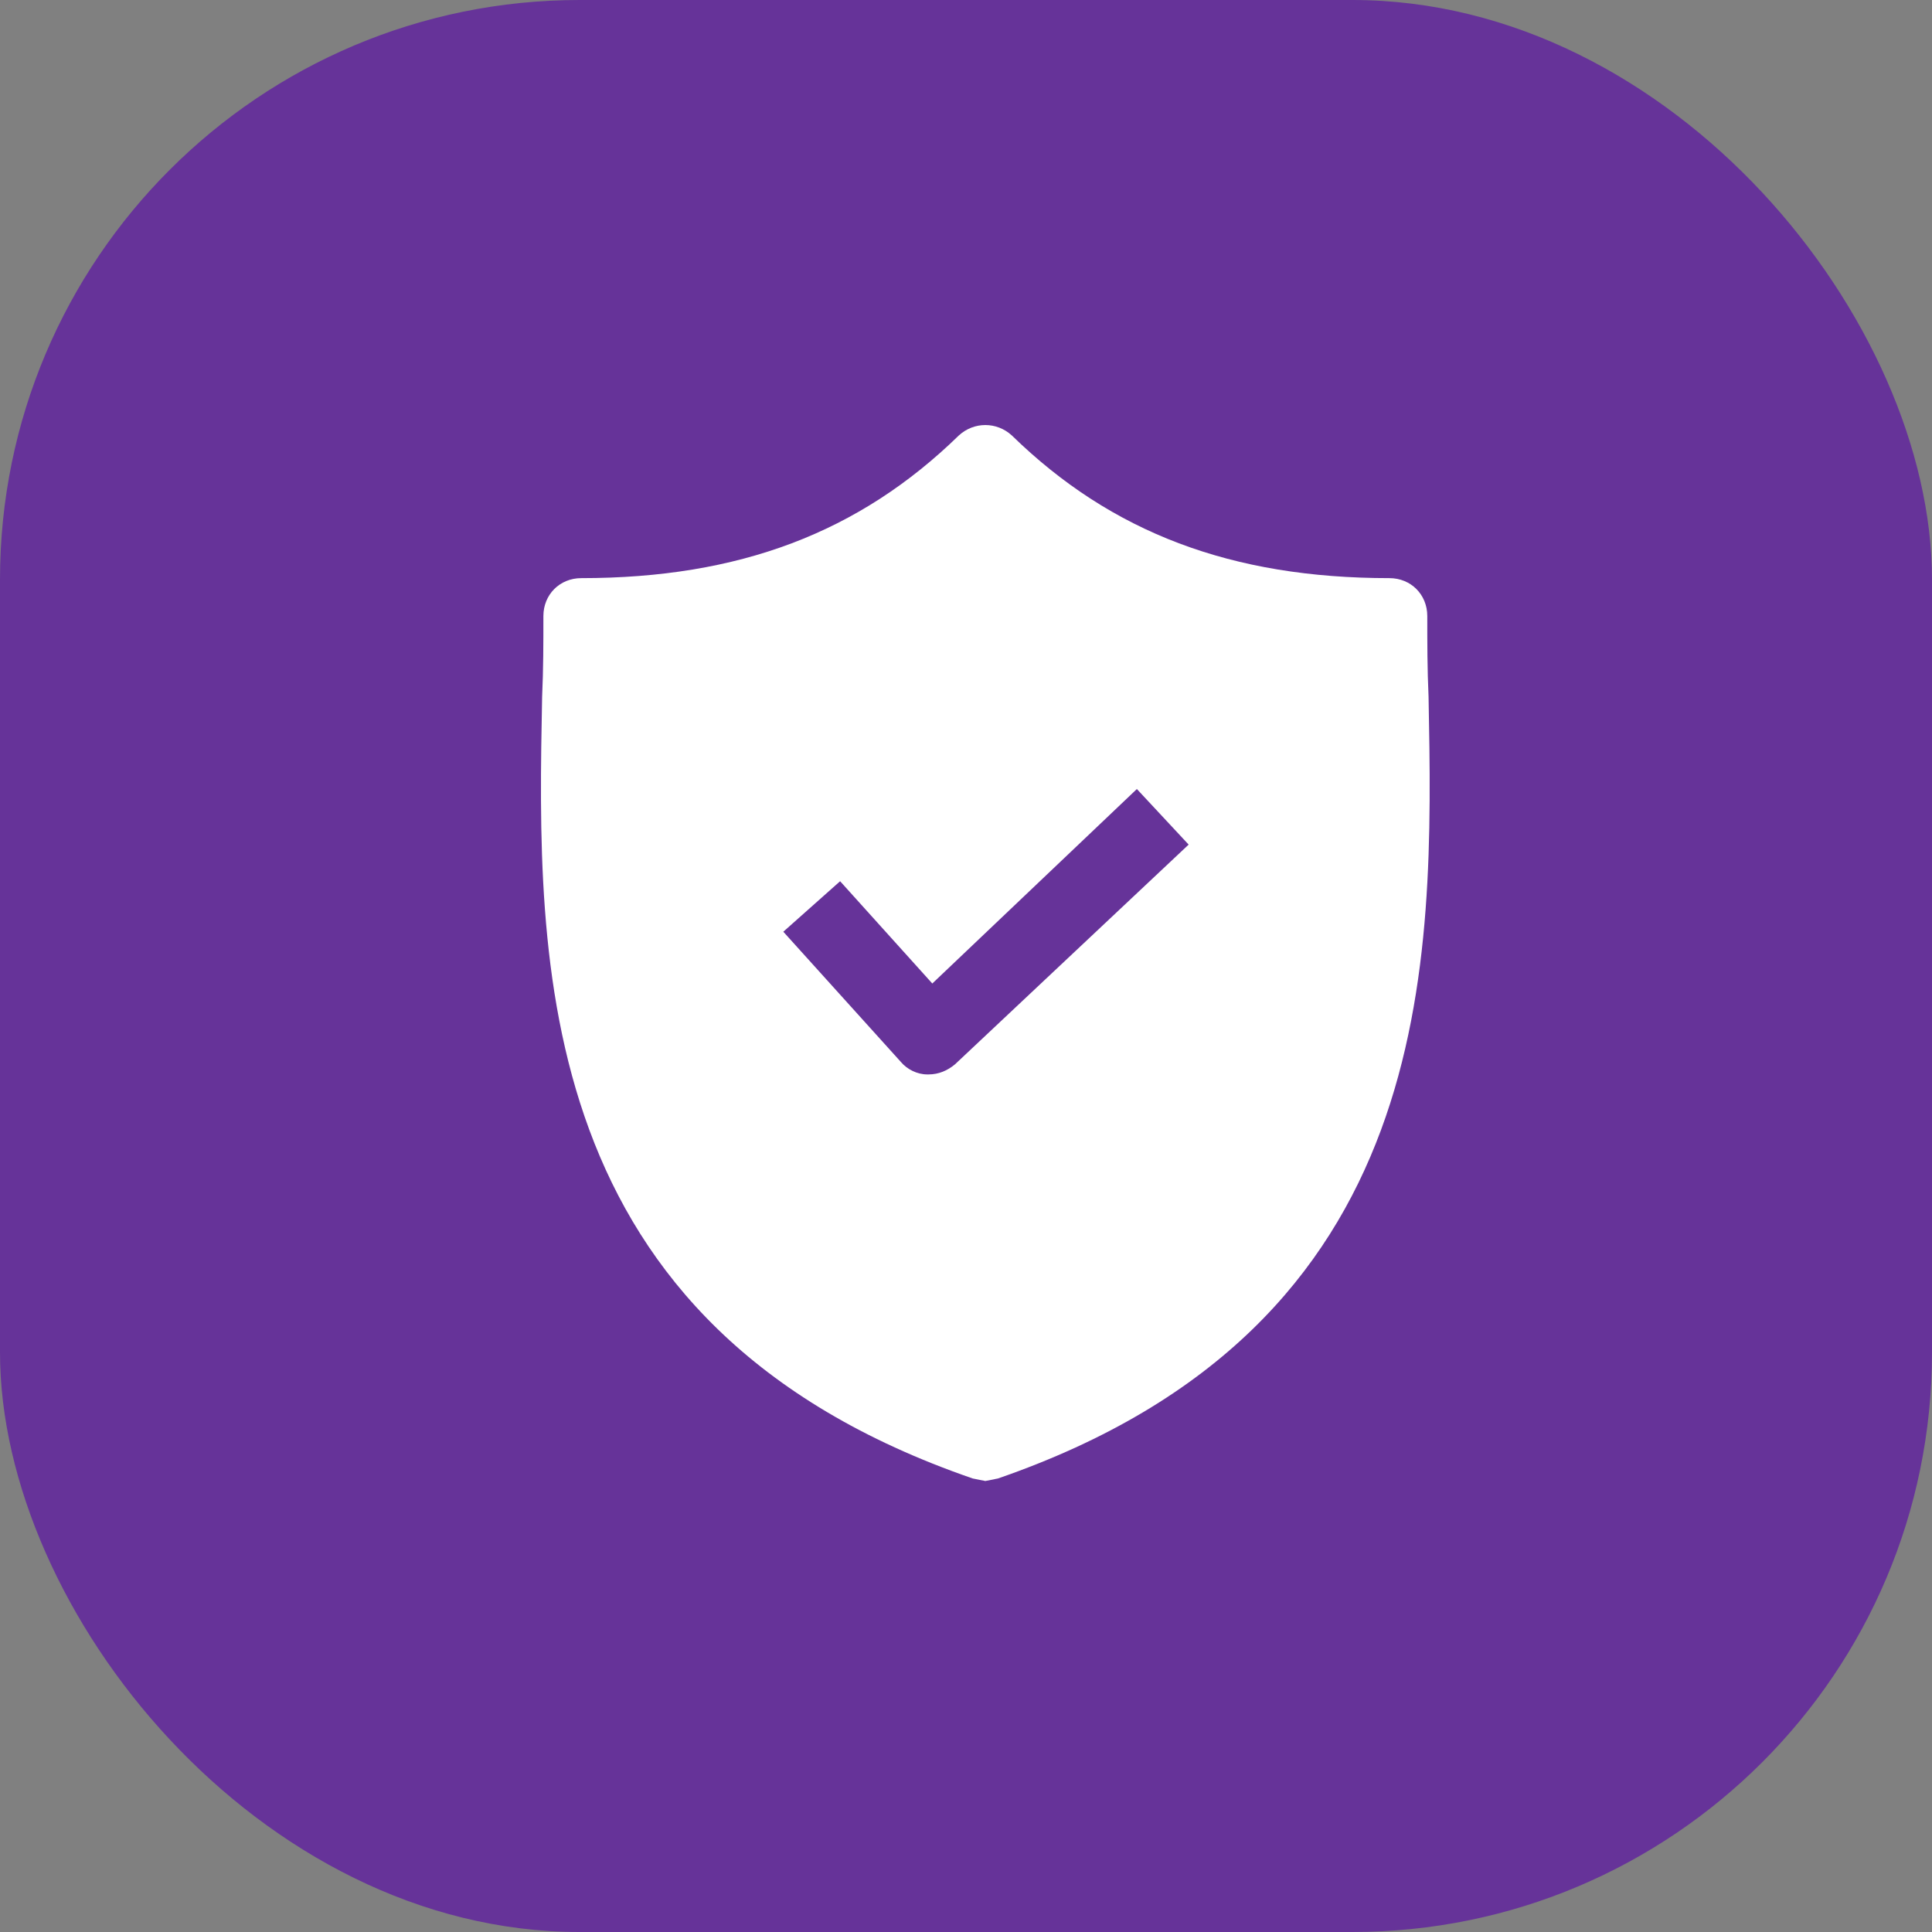 <?xml version="1.0" encoding="UTF-8"?> <svg xmlns="http://www.w3.org/2000/svg" width="50" height="50" viewBox="0 0 50 50" fill="none"><rect x="0" y="0" width="50" height="50" fill="#808080" stroke="none"/> <rect width="50" height="50" rx="15" fill="#663399"></rect> <path d="M36.971 18.034C36.938 17.315 36.938 16.629 36.938 15.943C36.938 15.387 36.514 14.962 35.958 14.962C31.873 14.962 28.768 13.786 26.187 11.27C25.795 10.91 25.206 10.91 24.814 11.27C22.233 13.786 19.128 14.962 15.043 14.962C14.487 14.962 14.063 15.387 14.063 15.943C14.063 16.629 14.063 17.315 14.03 18.034C13.899 24.897 13.703 34.309 25.174 38.263L25.5 38.328L25.827 38.263C37.265 34.309 37.102 24.93 36.971 18.034ZM24.716 27.544C24.52 27.708 24.291 27.806 24.03 27.806H23.997C23.736 27.806 23.474 27.675 23.311 27.479L20.272 24.113L21.742 22.806L24.128 25.453L29.422 20.42L30.762 21.858L24.716 27.544Z" fill="white"></path> </svg> 